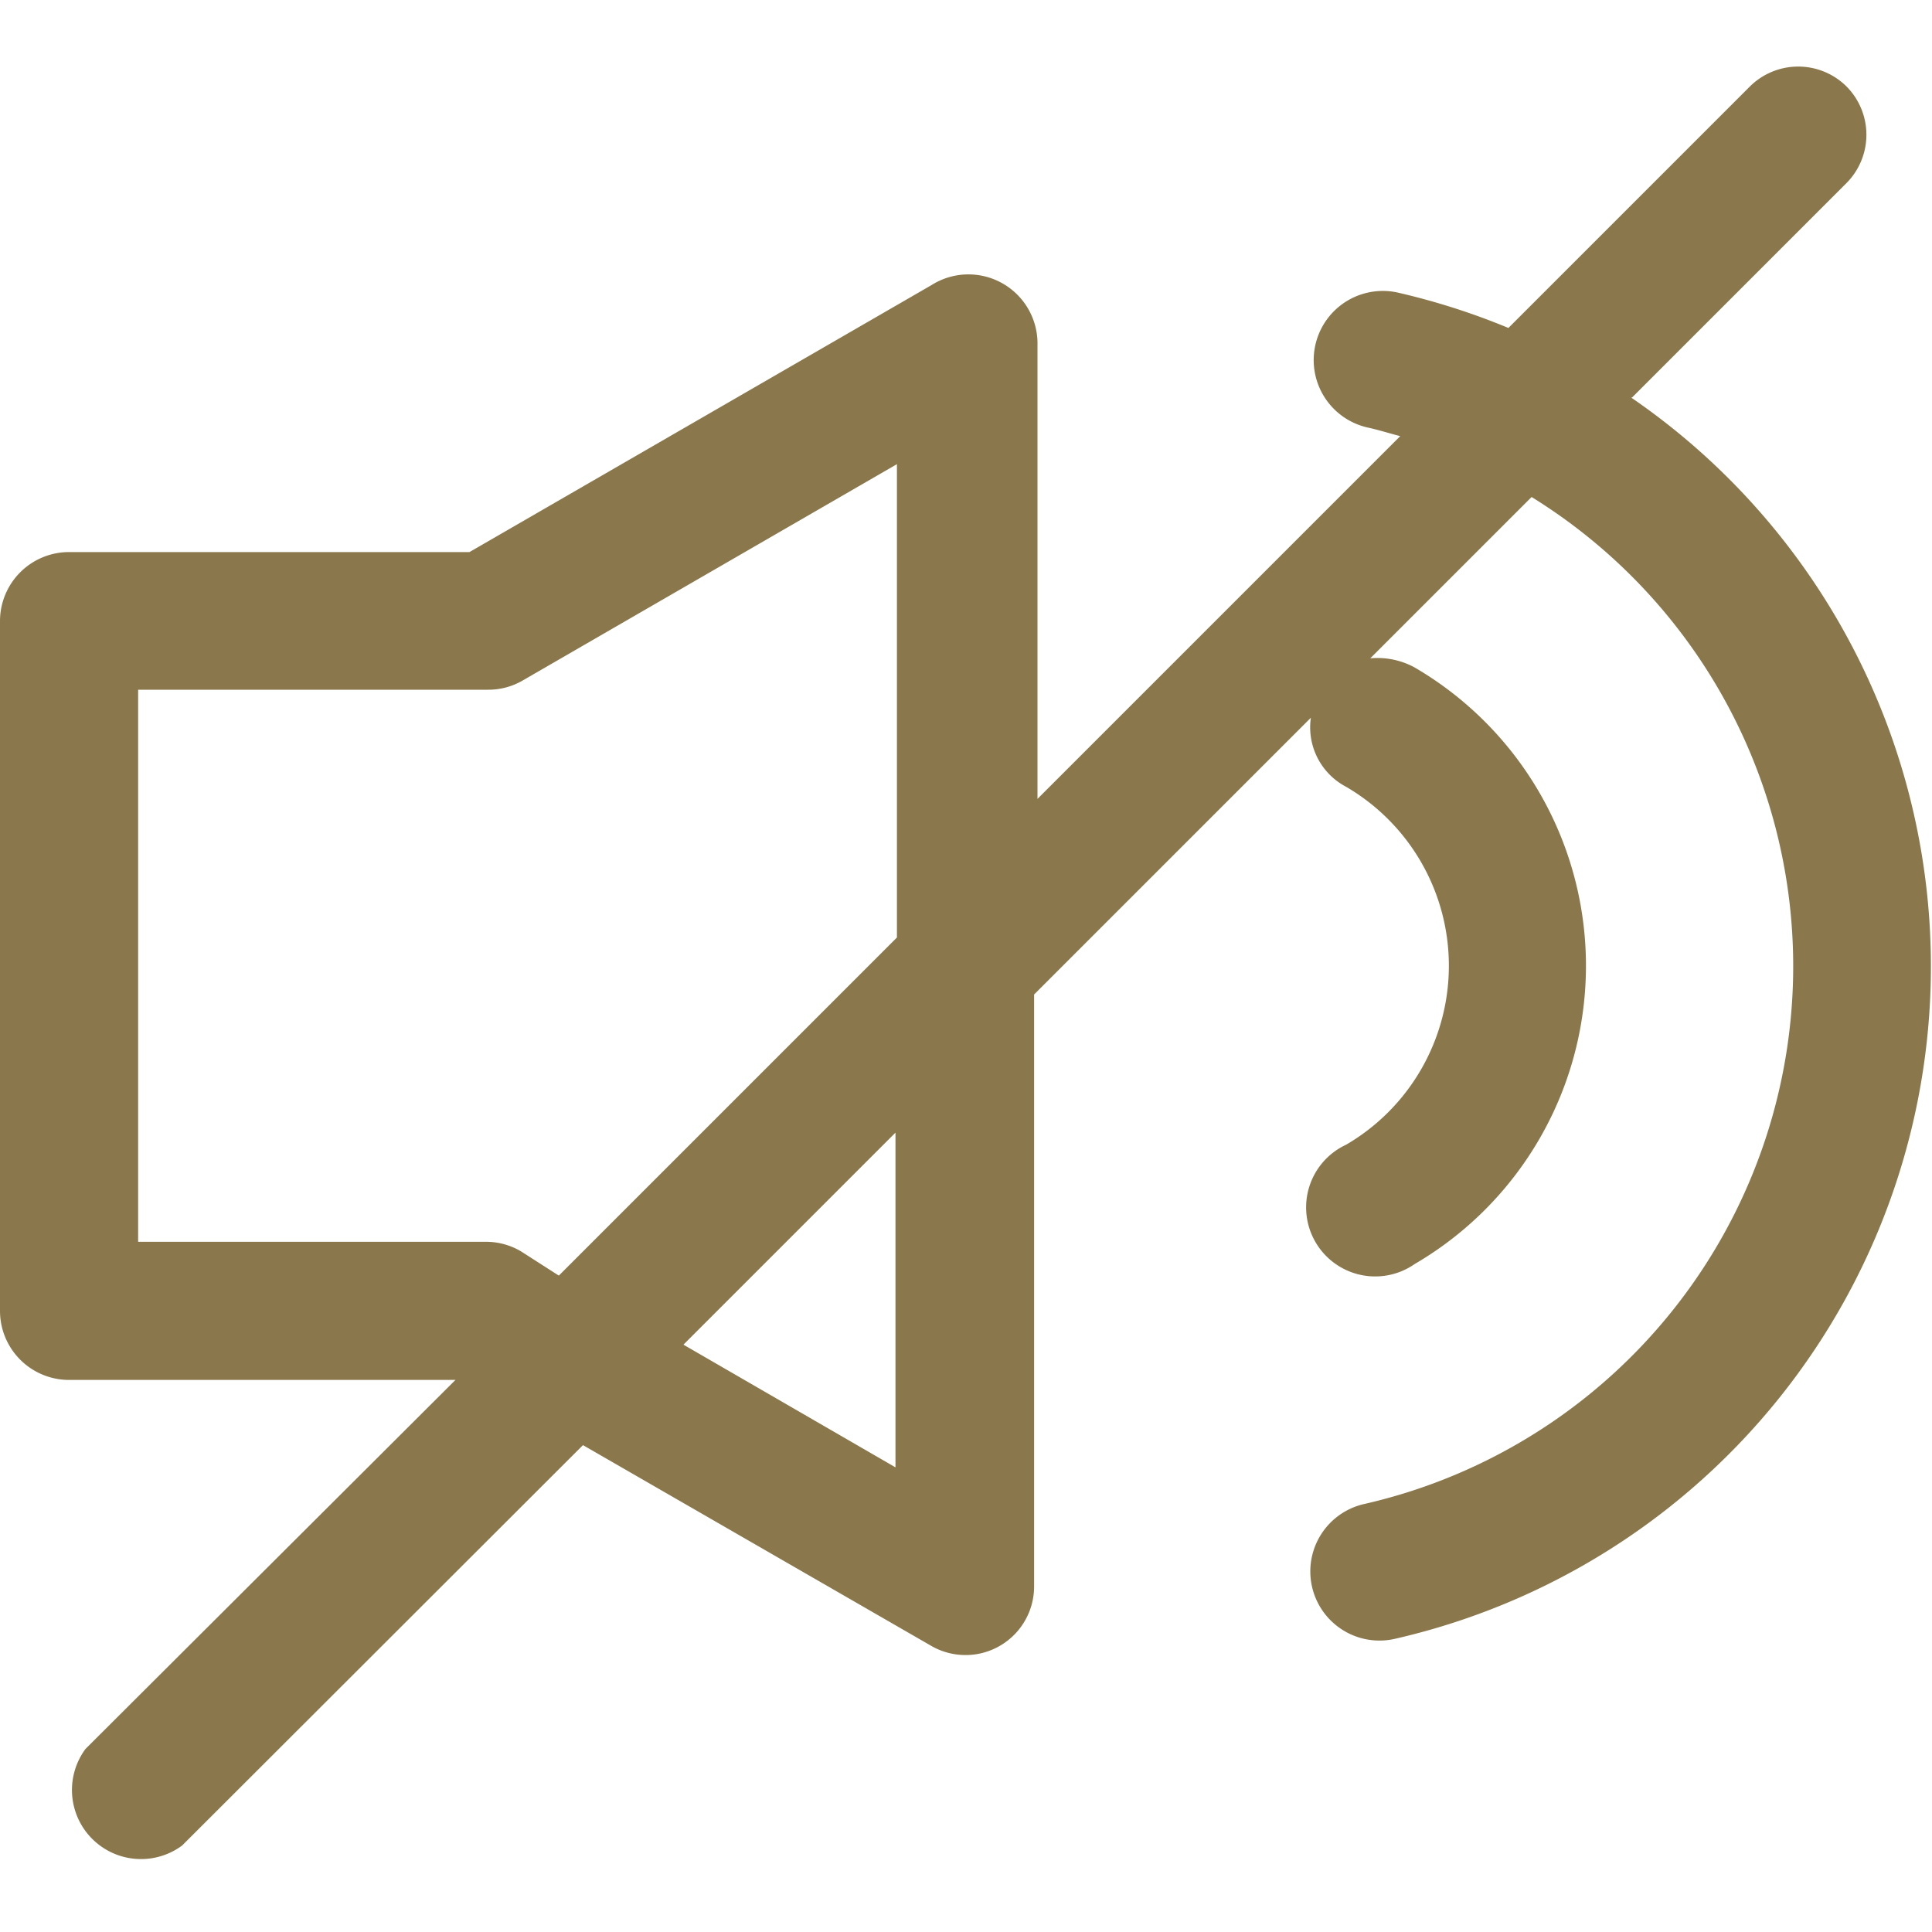 <svg xmlns="http://www.w3.org/2000/svg" viewBox="0 0 40 40">
  <defs>
    <style>
      .cls-1 {
        fill: #8a774c;
      }

      .cls-2 {
        fill: none;
      }
    </style>
  </defs>
  <g id="Layer_2" data-name="Layer 2">
    <g id="Layer_1-2" data-name="Layer 1">
      <g>
        <path class="cls-1" d="M33.79,8.23l4.44-4.44a1.42,1.42,0,0,0,0-2h0a1.42,1.42,0,0,0-2,0l-5,5a14.43,14.43,0,0,0-2.28-.73,1.43,1.43,0,1,0-.64,2.79c.23.05.45.12.68.18l-7.51,7.51V7.14A1.43,1.43,0,0,0,19.29,5.9L9.72,11.43H1.43A1.43,1.43,0,0,0,0,12.85V27.14a1.43,1.43,0,0,0,1.43,1.43h8L1.77,36.21a1.43,1.43,0,0,0,2,2l8.3-8.29,7.2,4.15a1.42,1.42,0,0,0,2.14-1.23V20.59l5.73-5.73a1.39,1.39,0,0,0,.73,1.43,4.29,4.29,0,0,1,0,7.41,1.43,1.43,0,1,0,1.42,2.47,7.15,7.15,0,0,0,0-12.35,1.61,1.61,0,0,0-.92-.19l3.34-3.34a11.42,11.42,0,0,1-3.47,20.85,1.43,1.43,0,0,0,.64,2.79,14.28,14.28,0,0,0,4.89-25.7Zm-23,17.68a1.42,1.42,0,0,0-.72-.2H2.86V14.28H10.1a1.41,1.41,0,0,0,.72-.19l7.75-4.48v9.8l-7,7Zm7.75,4.47-4.39-2.54,4.39-4.39Z"/>
        <rect class="cls-2" width="40" height="40"/>
      </g>
    </g>
  </g>
</svg>
